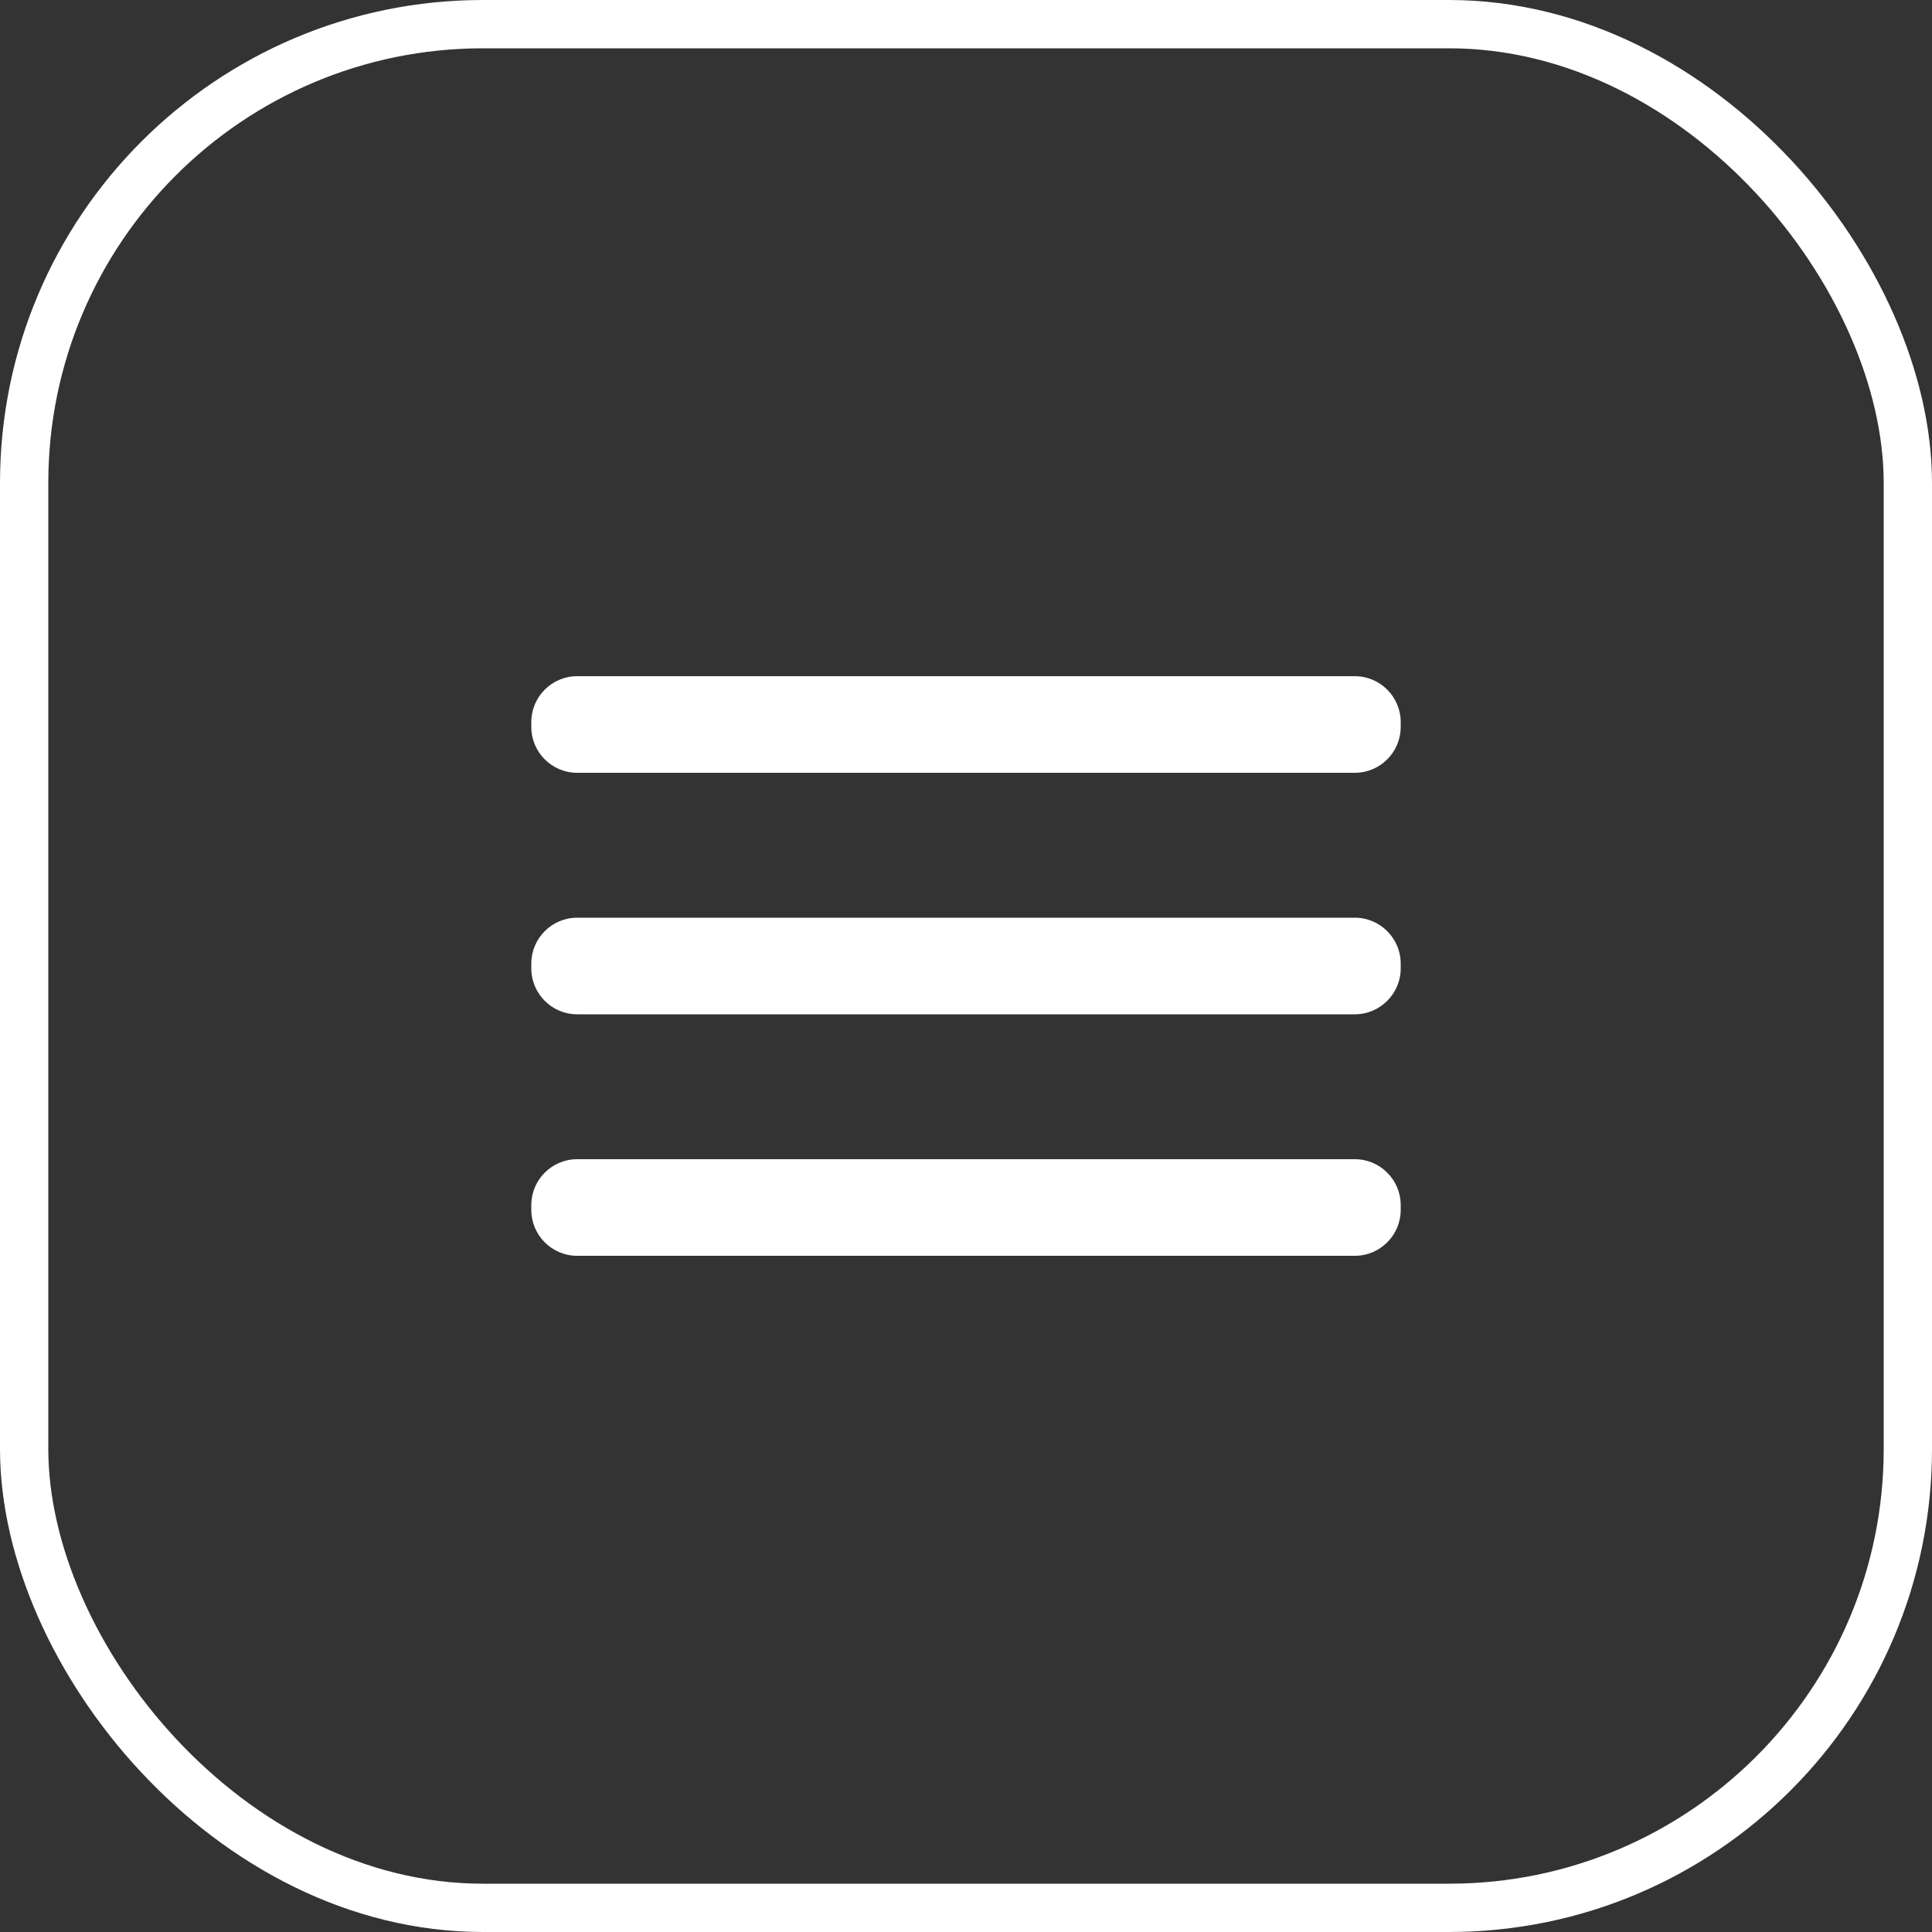 <?xml version="1.0" encoding="UTF-8"?> <svg xmlns="http://www.w3.org/2000/svg" width="40" height="40" viewBox="0 0 40 40" fill="none"><rect x="0" y="0" width="40" height="40" fill="#333333" stroke="none"/><rect x="0.5" y="0.5" width="39" height="39" rx="9.5" stroke="white"></rect><path fill-rule="evenodd" clip-rule="evenodd" d="M28.051 19H11.948C11.426 19 11 19.427 11 19.949V20.051C11 20.573 11.426 21 11.948 21H28.051C28.573 21 29 20.573 29 20.051V19.949C29 19.427 28.573 19 28.051 19" fill="white"></path><path fill-rule="evenodd" clip-rule="evenodd" d="M28.051 24H11.948C11.426 24 11 24.427 11 24.949V25.051C11 25.573 11.426 26 11.948 26H28.051C28.573 26 29 25.573 29 25.051V24.949C29 24.427 28.573 24 28.051 24" fill="white"></path><path fill-rule="evenodd" clip-rule="evenodd" d="M28.051 14H11.948C11.426 14 11 14.427 11 14.949V15.051C11 15.573 11.426 16 11.948 16H28.051C28.573 16 29 15.573 29 15.051V14.949C29 14.427 28.573 14 28.051 14" fill="white"></path></svg> 